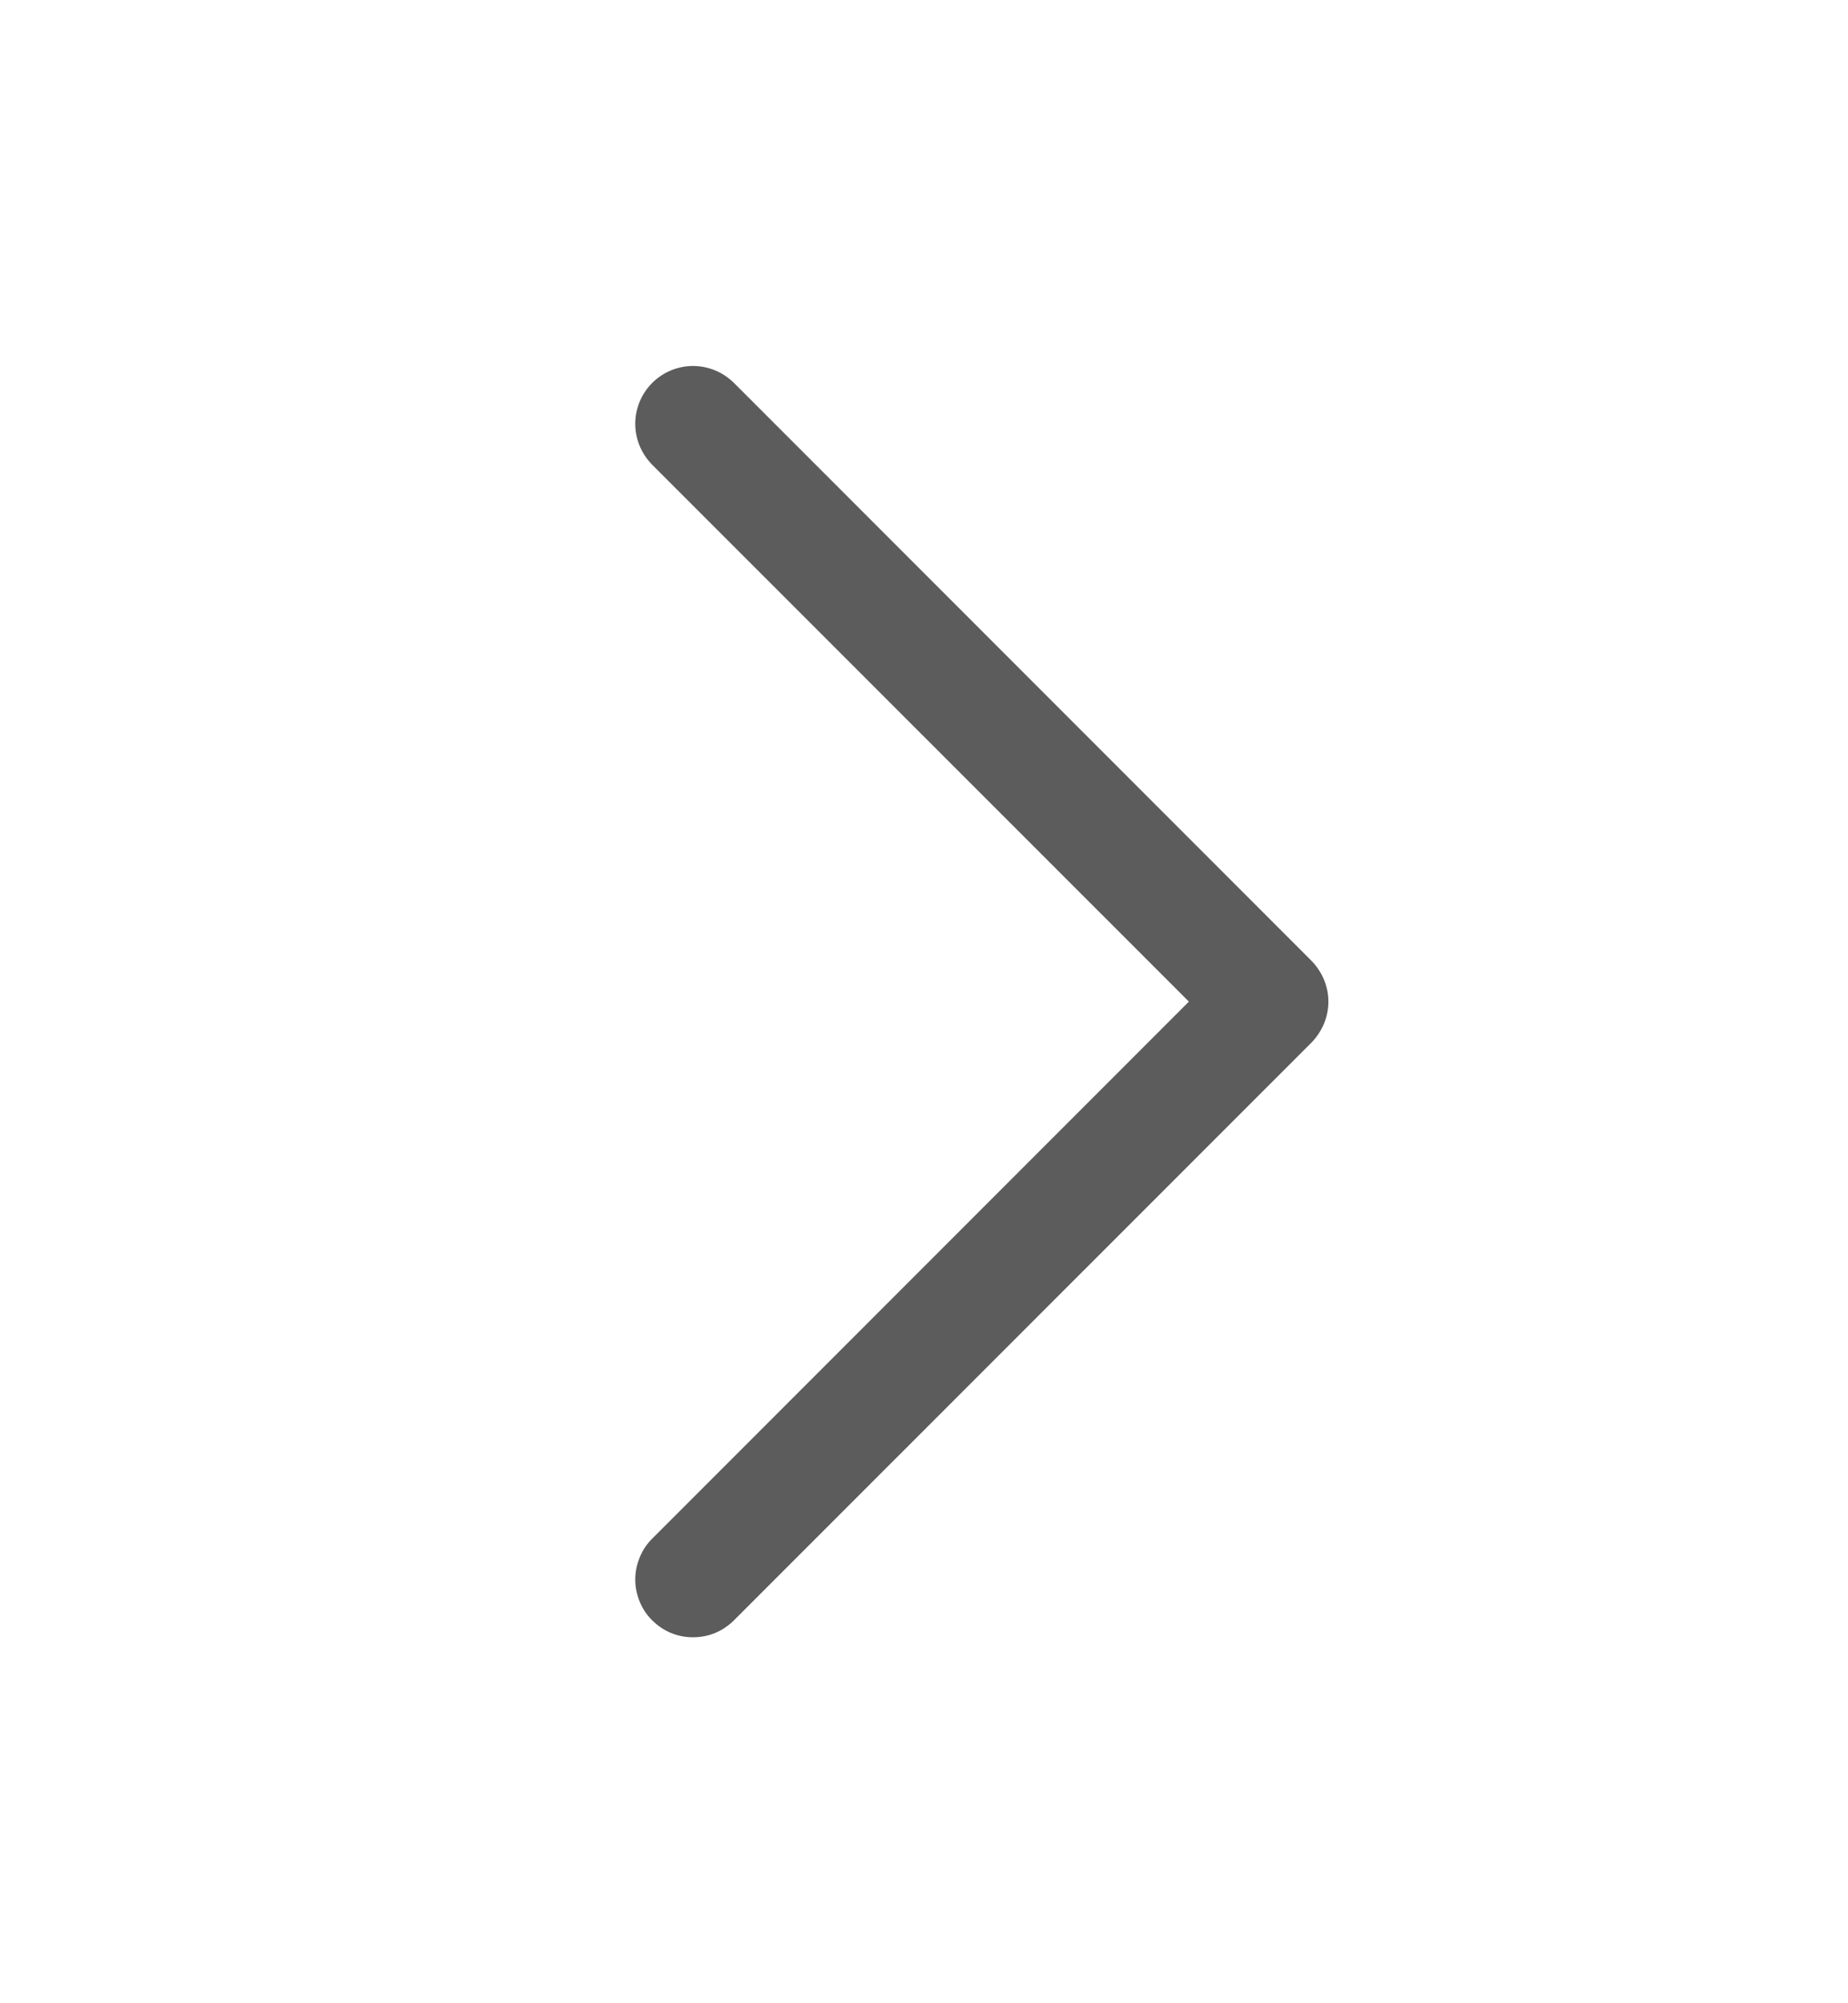 <svg width="12" height="13" viewBox="0 0 12 13" fill="none" xmlns="http://www.w3.org/2000/svg">
<path d="M8.516 6.766L4.766 10.515C4.731 10.55 4.689 10.578 4.644 10.597C4.598 10.616 4.549 10.625 4.5 10.625C4.451 10.625 4.402 10.616 4.357 10.597C4.311 10.578 4.27 10.55 4.235 10.515C4.2 10.481 4.172 10.439 4.154 10.394C4.135 10.348 4.125 10.3 4.125 10.25C4.125 10.201 4.135 10.152 4.154 10.107C4.172 10.061 4.2 10.02 4.235 9.985L7.72 6.5L4.235 3.016C4.165 2.945 4.125 2.85 4.125 2.75C4.125 2.651 4.165 2.555 4.235 2.485C4.305 2.415 4.401 2.375 4.5 2.375C4.6 2.375 4.695 2.415 4.766 2.485L8.516 6.235C8.55 6.27 8.578 6.311 8.597 6.357C8.616 6.402 8.626 6.451 8.626 6.5C8.626 6.549 8.616 6.598 8.597 6.644C8.578 6.689 8.55 6.731 8.516 6.766Z" fill="#171717" fill-opacity="0.7"/>
</svg>
